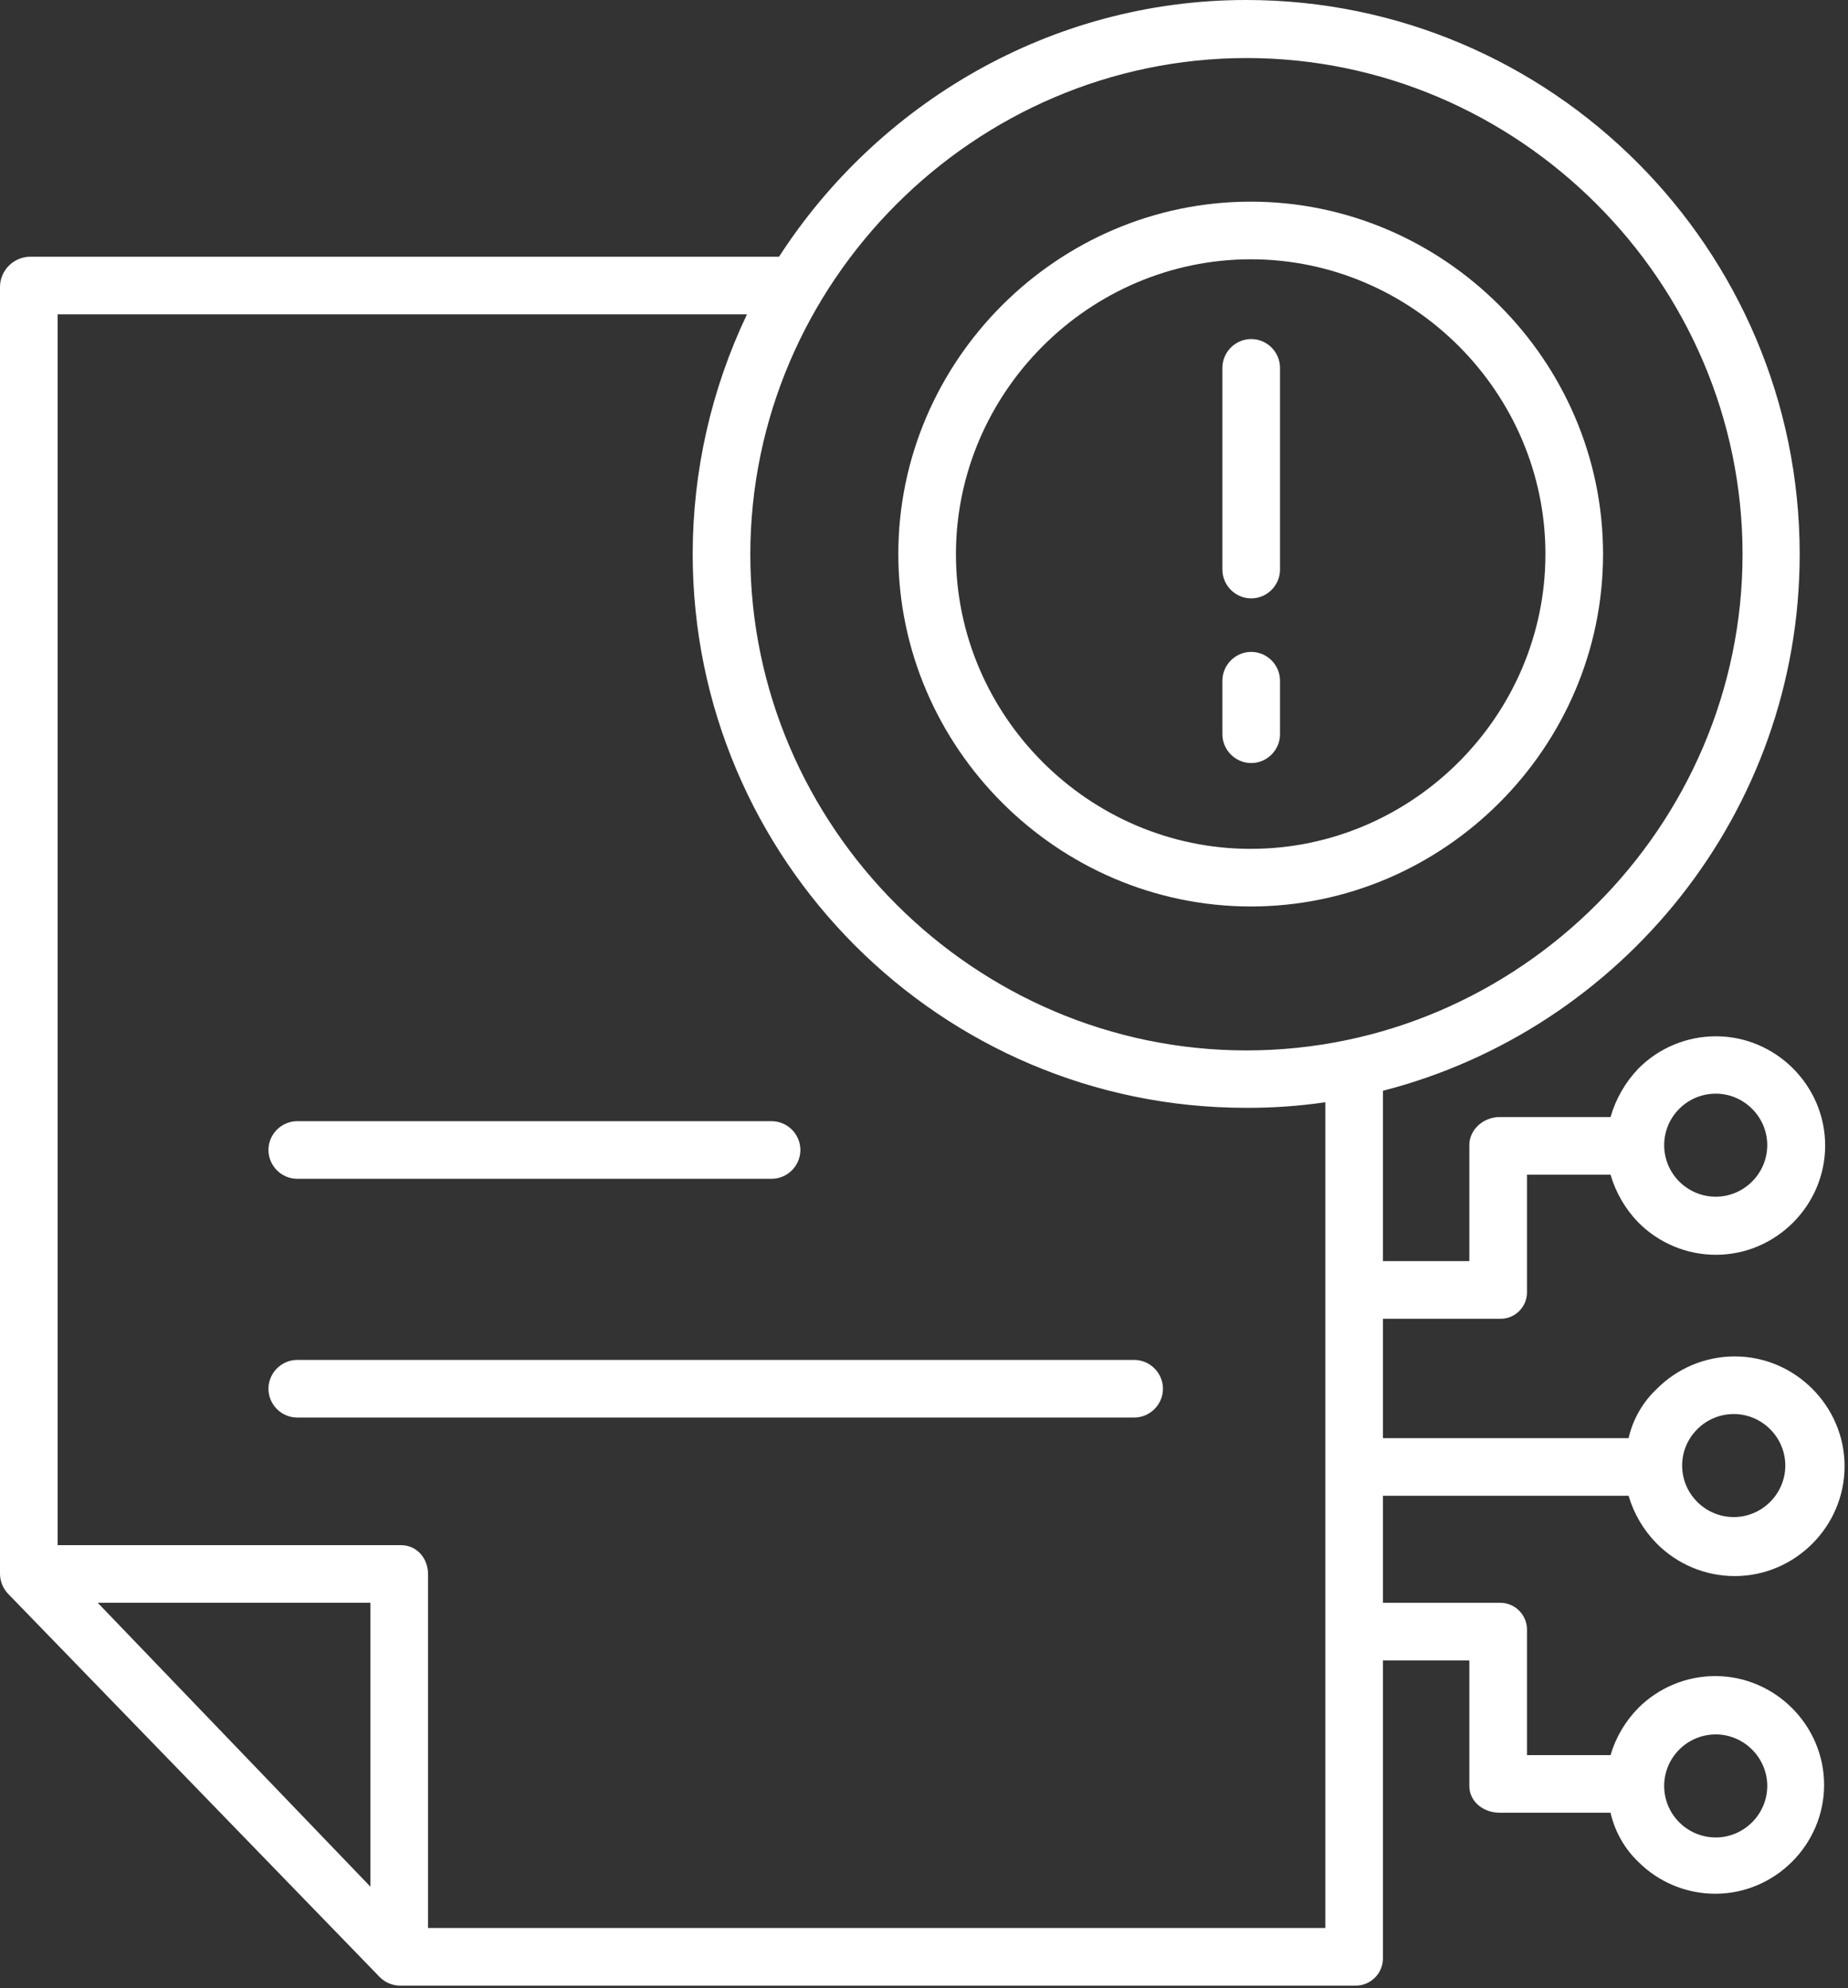 <svg xmlns="http://www.w3.org/2000/svg" xmlns:xlink="http://www.w3.org/1999/xlink" xmlns:serif="http://www.serif.com/" width="100%" height="100%" viewBox="0 0 449 483" xml:space="preserve" style="fill-rule:evenodd;clip-rule:evenodd;stroke-linejoin:round;stroke-miterlimit:2;">
    <rect x="0" y="0" width="449" height="483" fill="#333333" stroke="none"/>
    <g transform="matrix(1,0,0,1,-32,-14.634)">
        <path d="M307.557,345L104.226,345C100.386,345 97.226,348.16 97.226,352C97.226,355.84 100.386,359 104.226,359L307.557,359C311.397,359 314.557,355.84 314.557,352C314.557,348.16 311.397,345 307.557,345Z" style="fill:white;fill-rule:nonzero;"></path>
    </g>
    <g transform="matrix(1,0,0,1,-32,-14.634)">
        <path d="M104.226,301L219.467,301C223.307,301 226.467,297.84 226.467,294C226.467,290.16 223.307,287 219.467,287L104.226,287C100.386,287 97.226,290.16 97.226,294C97.226,297.84 100.386,301 104.226,301Z" style="fill:white;fill-rule:nonzero;"></path>
    </g>
    <g transform="matrix(1,0,0,1,-32,-14.634)">
        <path d="M336,160C339.84,160 343,156.84 343,153L343,104C343,100.16 339.84,97 336,97C332.16,97 329,100.16 329,104L329,153C329,156.84 332.16,160 336,160Z" style="fill:white;fill-rule:nonzero;"></path>
    </g>
    <g transform="matrix(1,0,0,1,-32,-14.634)">
        <path d="M336,200C339.84,200 343,196.84 343,193L343,180C343,176.16 339.84,173 336,173C332.16,173 329,176.16 329,180L329,193C329,196.84 332.16,200 336,200Z" style="fill:white;fill-rule:nonzero;"></path>
    </g>
    <g transform="matrix(1,0,0,1,-32,-14.634)">
        <path d="M335.872,234.846C382.838,234.846 421.485,196.199 421.485,149.233C421.485,102.267 382.838,63.62 335.872,63.62C288.906,63.62 250.259,102.267 250.259,149.233C250.312,196.179 288.926,234.793 335.872,234.846ZM335.872,77.621C375.158,77.621 407.485,109.948 407.485,149.234C407.485,188.52 375.158,220.847 335.872,220.847C296.586,220.847 264.259,188.52 264.259,149.234C264.259,149.234 264.259,149.233 264.259,149.233C264.303,109.964 296.603,77.665 335.872,77.621Z" style="fill:white;fill-rule:nonzero;"></path>
    </g>
    <g transform="matrix(1,0,0,1,-32,-14.634)">
        <path d="M427.691,378C428.971,382.363 431.312,386.342 434.504,389.58C439.515,394.653 446.356,397.512 453.487,397.512C468.125,397.512 480.169,385.467 480.169,370.83C480.169,356.193 468.125,344.148 453.487,344.148C446.356,344.148 439.515,347.007 434.504,352.08C431.102,355.29 428.73,359.44 427.691,364L368,364L368,335L396.346,335C396.434,335.004 396.522,335.005 396.61,335.005C400.118,335.005 403.004,332.119 403.004,328.611C403.004,328.535 403.003,328.459 403,328.383L403,300L423.306,300C424.584,304.389 426.924,308.396 430.119,311.666C435.096,316.655 441.861,319.461 448.908,319.461C463.469,319.461 475.45,307.48 475.45,292.919C475.45,278.358 463.469,266.377 448.908,266.377C441.861,266.377 435.096,269.183 430.119,274.172C426.919,277.501 424.579,281.561 423.306,286L396.346,286C392.479,286 389,288.966 389,292.832L389,321L368,321L368,279.615C426,264.727 469.261,211.935 469.261,149.271C469.261,75.086 408.961,14.634 334.778,14.634C287.089,14.634 245.178,40 221.278,77L39.23,77C35.304,77.075 32.091,80.274 32,84.2L32,397.07C32.043,398.9 32.79,400.644 34.085,401.938L124.336,495C125.691,496.327 127.528,497.049 129.424,497L361.224,497C361.286,497.002 361.348,497.003 361.411,497.003C365.026,497.003 368.002,494.027 368.002,490.412C368.002,490.363 368.001,490.315 368,490.267L368,418L389,418L389,448.492C389,452.358 392.479,455 396.346,455L423.306,455C424.344,459.584 426.715,463.76 430.119,467C435.071,471.919 441.774,474.683 448.754,474.683C463.258,474.683 475.194,462.748 475.194,448.243C475.194,433.738 463.258,421.803 448.754,421.803C441.774,421.803 435.071,424.567 430.119,429.486C426.93,432.7 424.588,436.657 423.306,441L403,441L403,410.736C403.003,410.654 403.005,410.571 403.005,410.489C403.005,406.928 400.075,403.998 396.514,403.998C396.458,403.998 396.402,403.999 396.346,404L368,404L368,378L427.691,378ZM444.4,361.812C446.746,359.466 449.932,358.146 453.25,358.146C460.116,358.146 465.766,363.796 465.766,370.662C465.766,377.528 460.116,383.178 453.25,383.178C449.932,383.178 446.746,381.858 444.4,379.512C442.034,377.176 440.701,373.987 440.701,370.662C440.701,367.337 442.034,364.148 444.4,361.812ZM440.015,283.982C442.361,281.636 445.547,280.316 448.865,280.316C455.731,280.316 461.381,285.966 461.381,292.832C461.381,299.698 455.731,305.348 448.865,305.348C445.547,305.348 442.361,304.028 440.015,301.682C437.66,299.341 436.335,296.154 436.335,292.833C436.335,289.511 437.661,286.323 440.018,283.982L440.015,283.982ZM440.015,439.642C442.361,437.296 445.547,435.976 448.865,435.976C455.731,435.976 461.381,441.626 461.381,448.492C461.381,455.358 455.731,461.008 448.865,461.008C445.547,461.008 442.361,459.688 440.015,457.342C437.659,455.001 436.333,451.814 436.333,448.493C436.333,445.171 437.661,441.983 440.018,439.642L440.015,439.642ZM334.833,28.733C334.835,28.733 334.837,28.733 334.839,28.733C400.965,28.733 455.378,83.146 455.378,149.272C455.378,215.398 400.965,269.811 334.839,269.811C268.713,269.811 214.3,215.398 214.3,149.272C214.3,149.272 214.3,149.271 214.3,149.271C214.375,83.176 268.738,28.811 334.833,28.733ZM122,472.968L55.746,404L122,404L122,472.968ZM136,483L136,397.069C136,393.203 133.29,390 129.424,390L46,390L46,91L213.487,91C204.826,109.17 200.321,129.043 200.3,149.172C200.3,223.357 260.543,283.76 334.728,283.76C341.177,283.787 347.618,283.334 354,282.407L354,483L136,483Z" style="fill:white;fill-rule:nonzero;"></path>
    </g>
</svg>